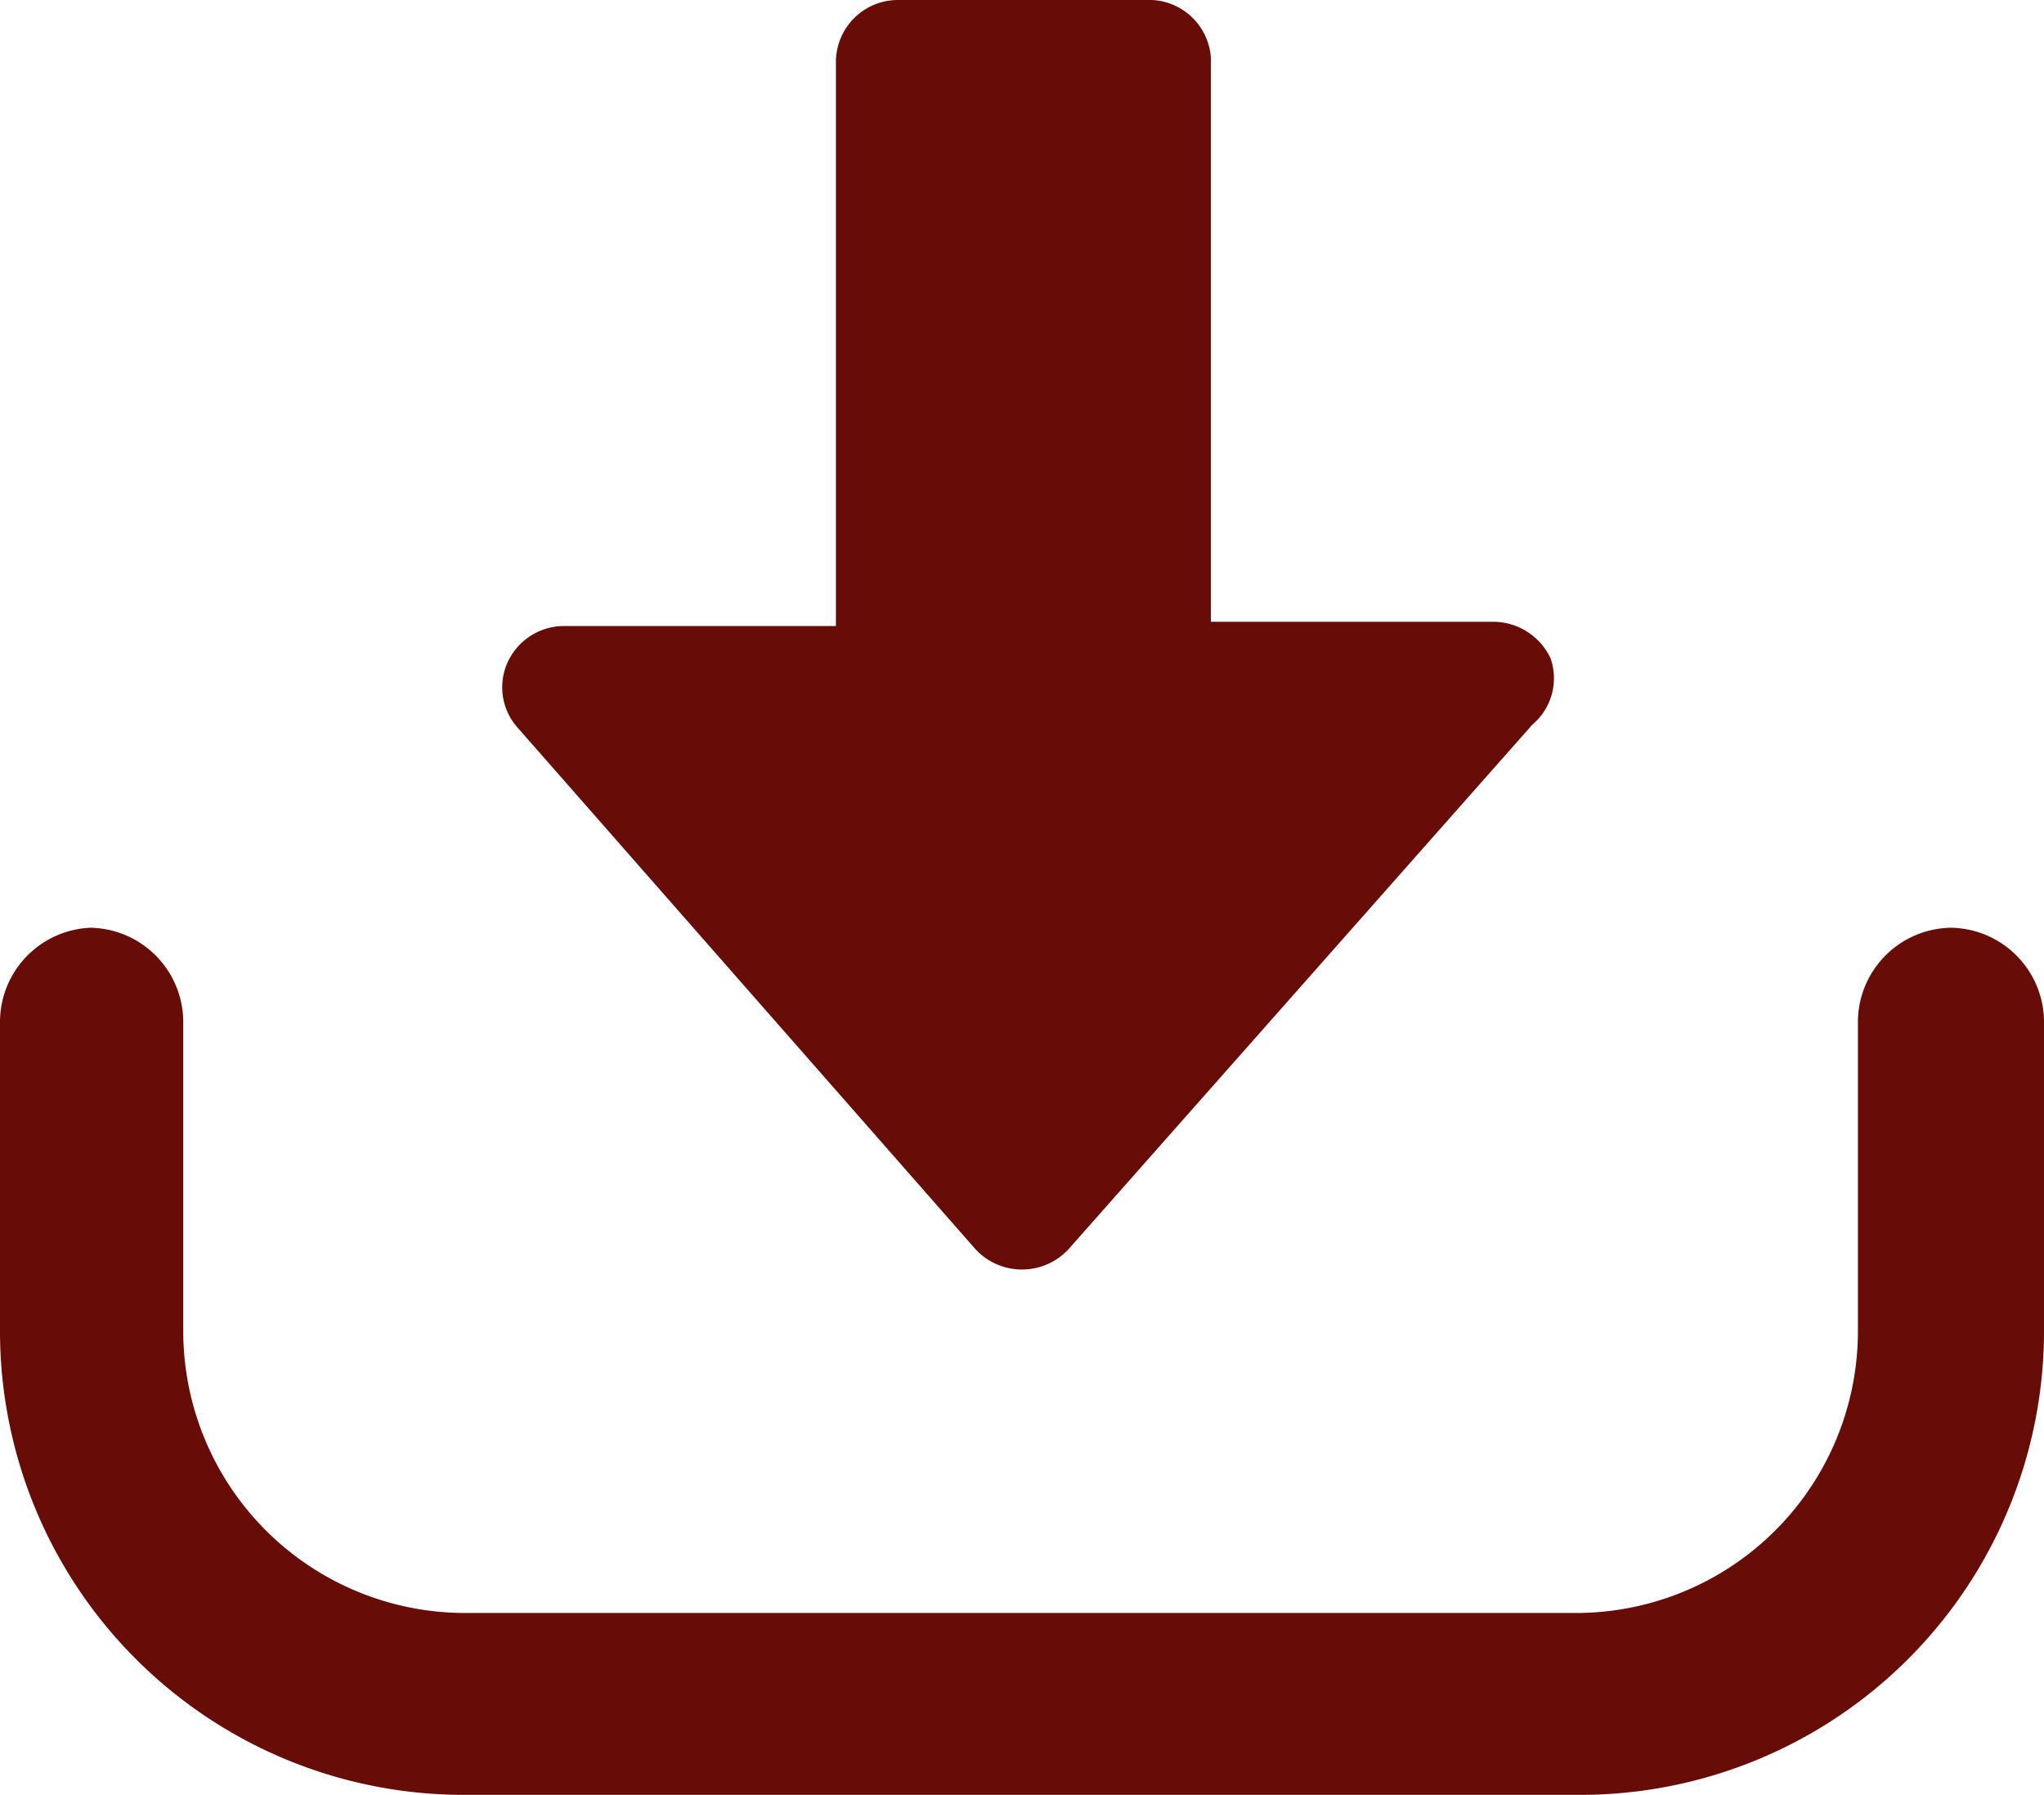 <svg xmlns="http://www.w3.org/2000/svg" viewBox="0 0 14.5 12.73"><defs><style>.cls-1{fill:#670c07;}</style></defs><title>downlad</title><g id="Layer_2" data-name="Layer 2"><g id="Layer_1-2" data-name="Layer 1"><path class="cls-1" d="M13.84,6.58a.67.67,0,0,0-.66.66v2.2a2,2,0,0,1-2,2H3.3a2,2,0,0,1-2-2V7.24a.67.67,0,0,0-.66-.66A.67.67,0,0,0,0,7.24v2.2a3.29,3.29,0,0,0,3.3,3.29h7.9a3.29,3.29,0,0,0,3.3-3.29V7.24A.67.67,0,0,0,13.84,6.58Z"/><path class="cls-1" d="M8.13,0H6.37a.44.44,0,0,0-.44.44v4H4a.44.44,0,0,0-.4.26.43.43,0,0,0,.08.47L6.92,8.86a.45.45,0,0,0,.66,0l3.29-3.72A.43.43,0,0,0,11,4.67a.45.45,0,0,0-.41-.26h-2v-4A.44.44,0,0,0,8.13,0Z"/></g></g></svg>